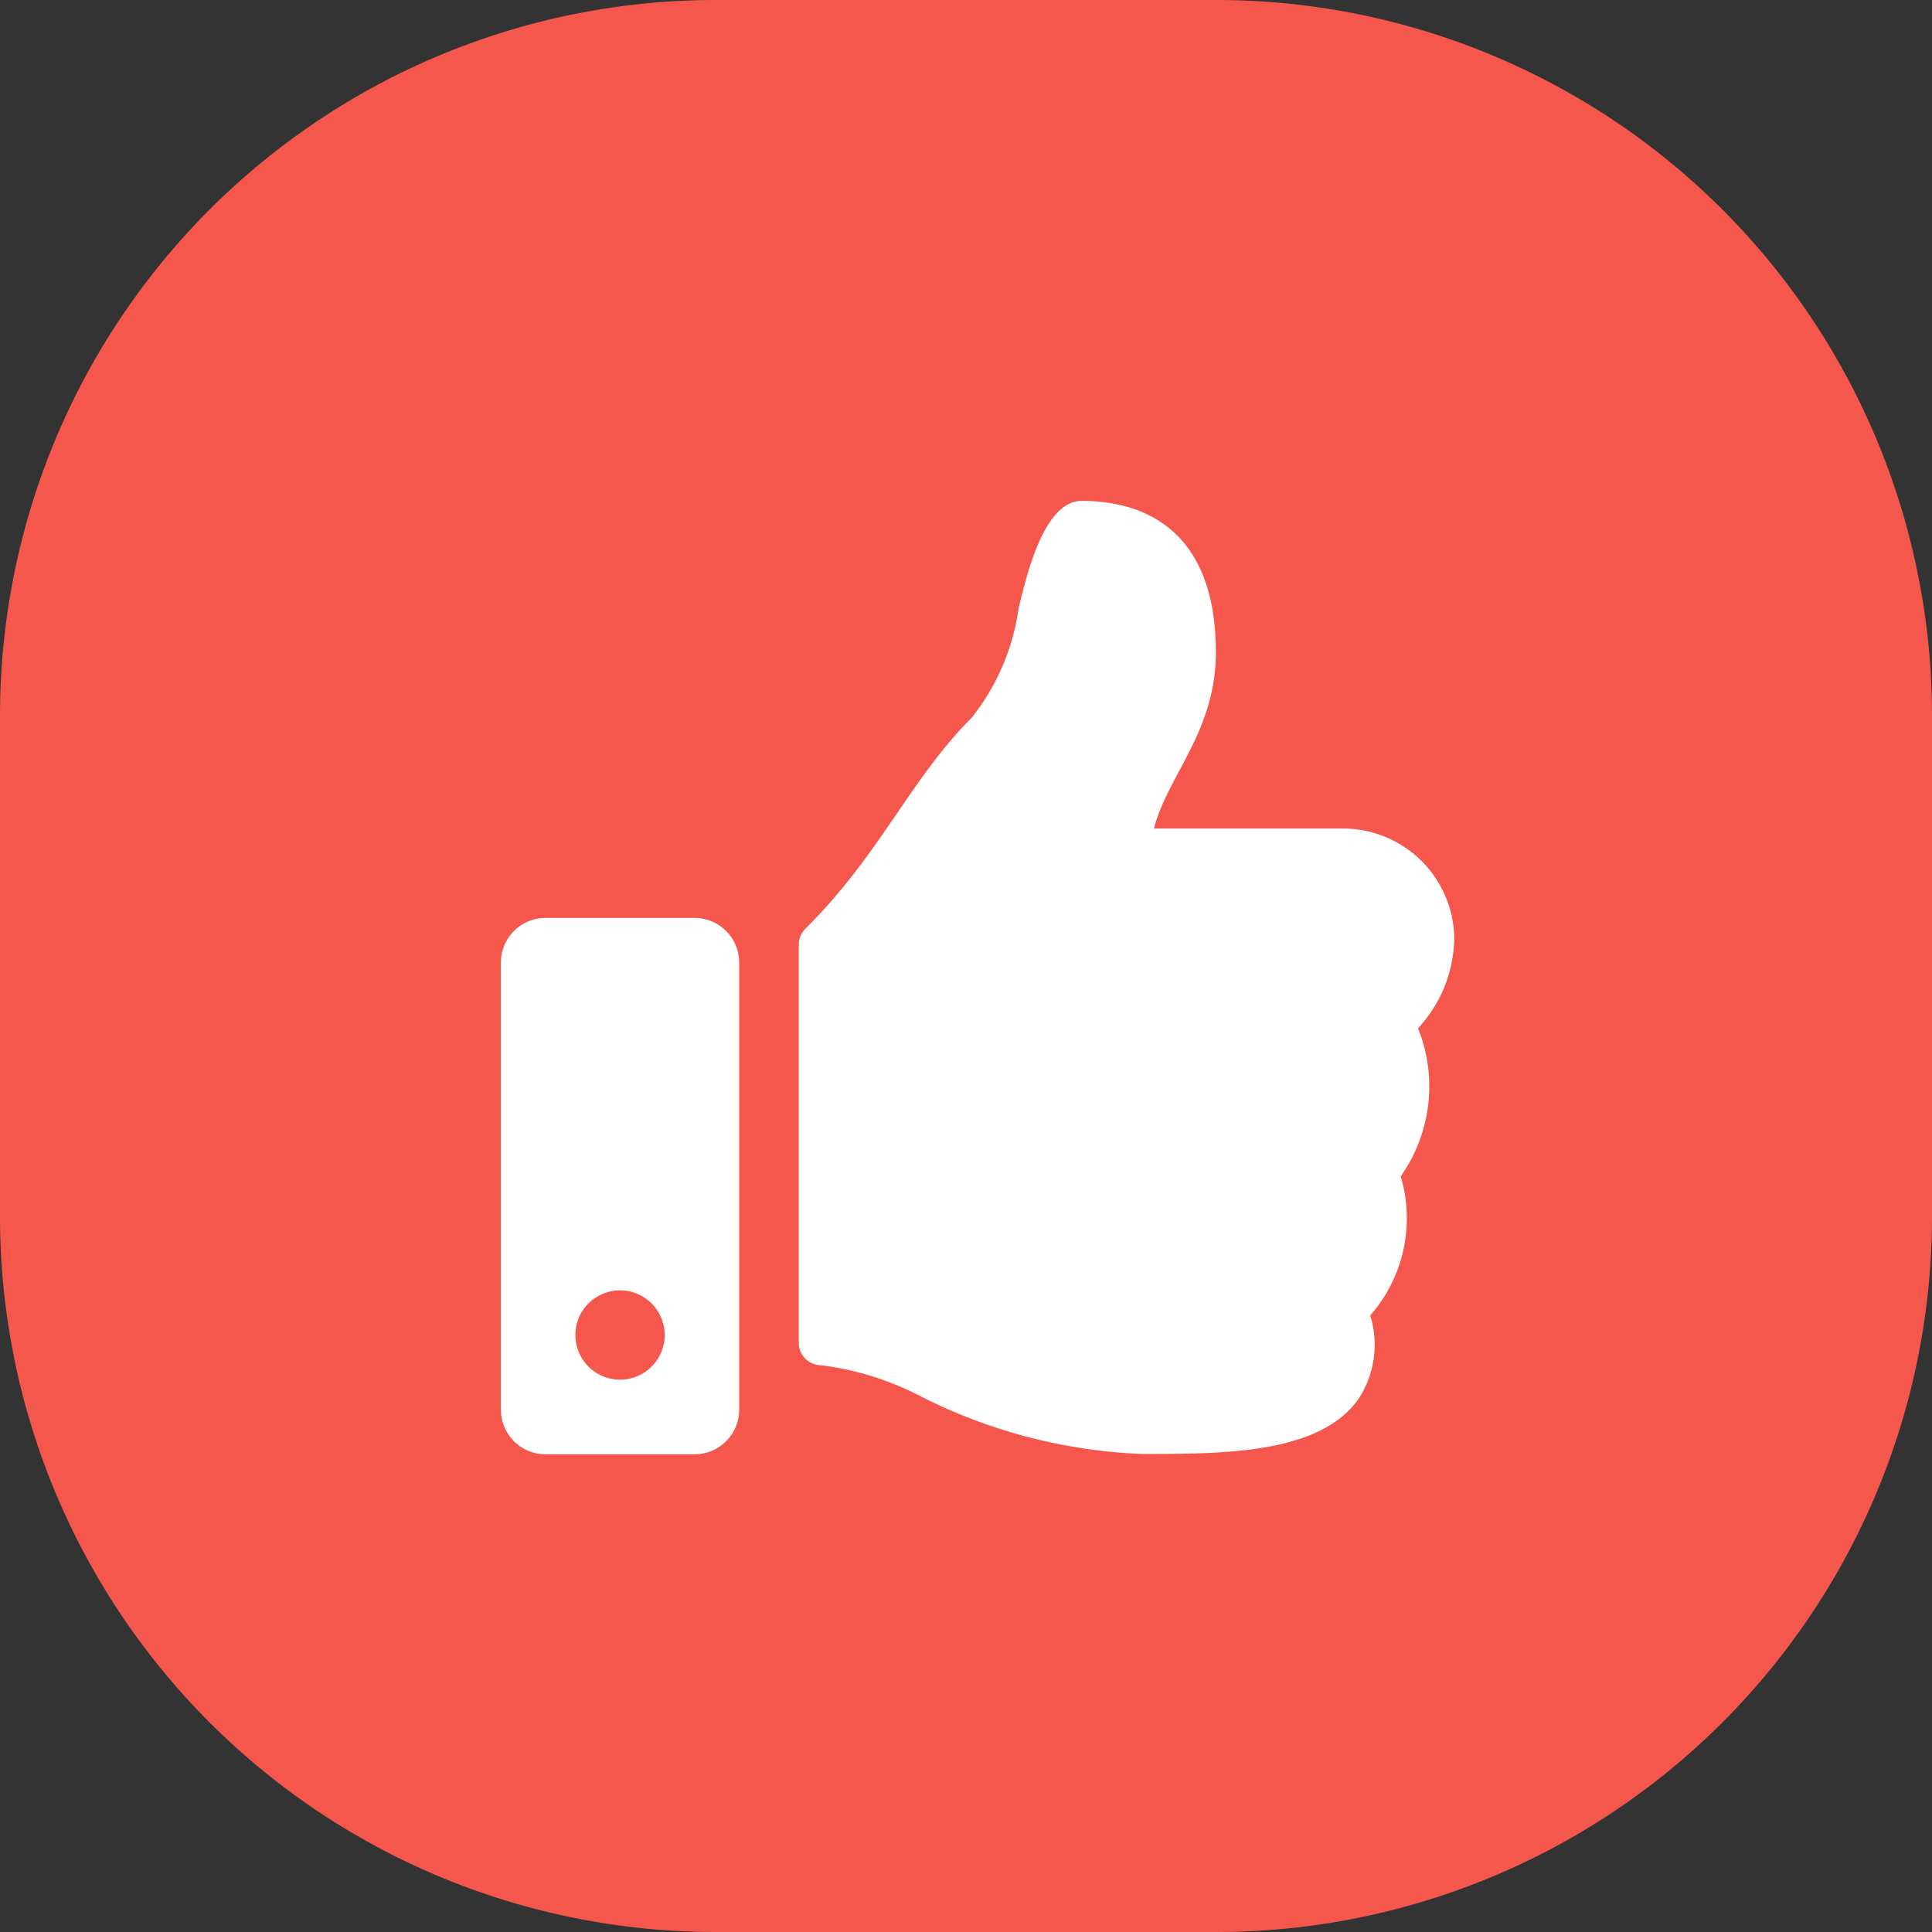 <?xml version="1.0" encoding="UTF-8"?> <svg xmlns="http://www.w3.org/2000/svg" width="27" height="27" viewBox="0 0 27 27"><rect x="0" y="0" width="27" height="27" fill="#333333" stroke="none"/><g id="Group_2513" data-name="Group 2513" transform="translate(19304 -919)"><g id="Group_2507" data-name="Group 2507"><path id="Path_7912" data-name="Path 7912" d="M10,0h7A10,10,0,0,1,27,10v7A10,10,0,0,1,17,27H10A10,10,0,0,1,0,17V10A10,10,0,0,1,10,0Z" transform="translate(-19304 919)" fill="#f6574c"></path><path id="Icon_awesome-thumbs-up" data-name="Icon awesome-thumbs-up" d="M2.706,5.828H.624A.624.624,0,0,0,0,6.453V12.7a.624.624,0,0,0,.624.624H2.706a.624.624,0,0,0,.624-.624V6.453A.624.624,0,0,0,2.706,5.828ZM1.665,12.281a.624.624,0,1,1,.624-.624A.624.624,0,0,1,1.665,12.281ZM9.992,2.119c0,1.1-.676,1.723-.866,2.46h2.647a1.555,1.555,0,0,1,1.55,1.512,1.884,1.884,0,0,1-.506,1.28l0,0a2.174,2.174,0,0,1-.242,2.068,2.058,2.058,0,0,1-.426,1.945,1.381,1.381,0,0,1-.16,1.161c-.531.763-1.847.774-2.96.774H8.951A7.47,7.47,0,0,1,5.84,12.5a4.1,4.1,0,0,0-1.37-.421.312.312,0,0,1-.307-.312V6.2a.312.312,0,0,1,.093-.222c1.031-1.019,1.474-2.1,2.319-2.943A3.151,3.151,0,0,0,7.235,1.5c.116-.481.358-1.5.883-1.5C8.743,0,9.992.208,9.992,2.119Z" transform="translate(-19297 926)" fill="#fff"></path></g></g></svg> 